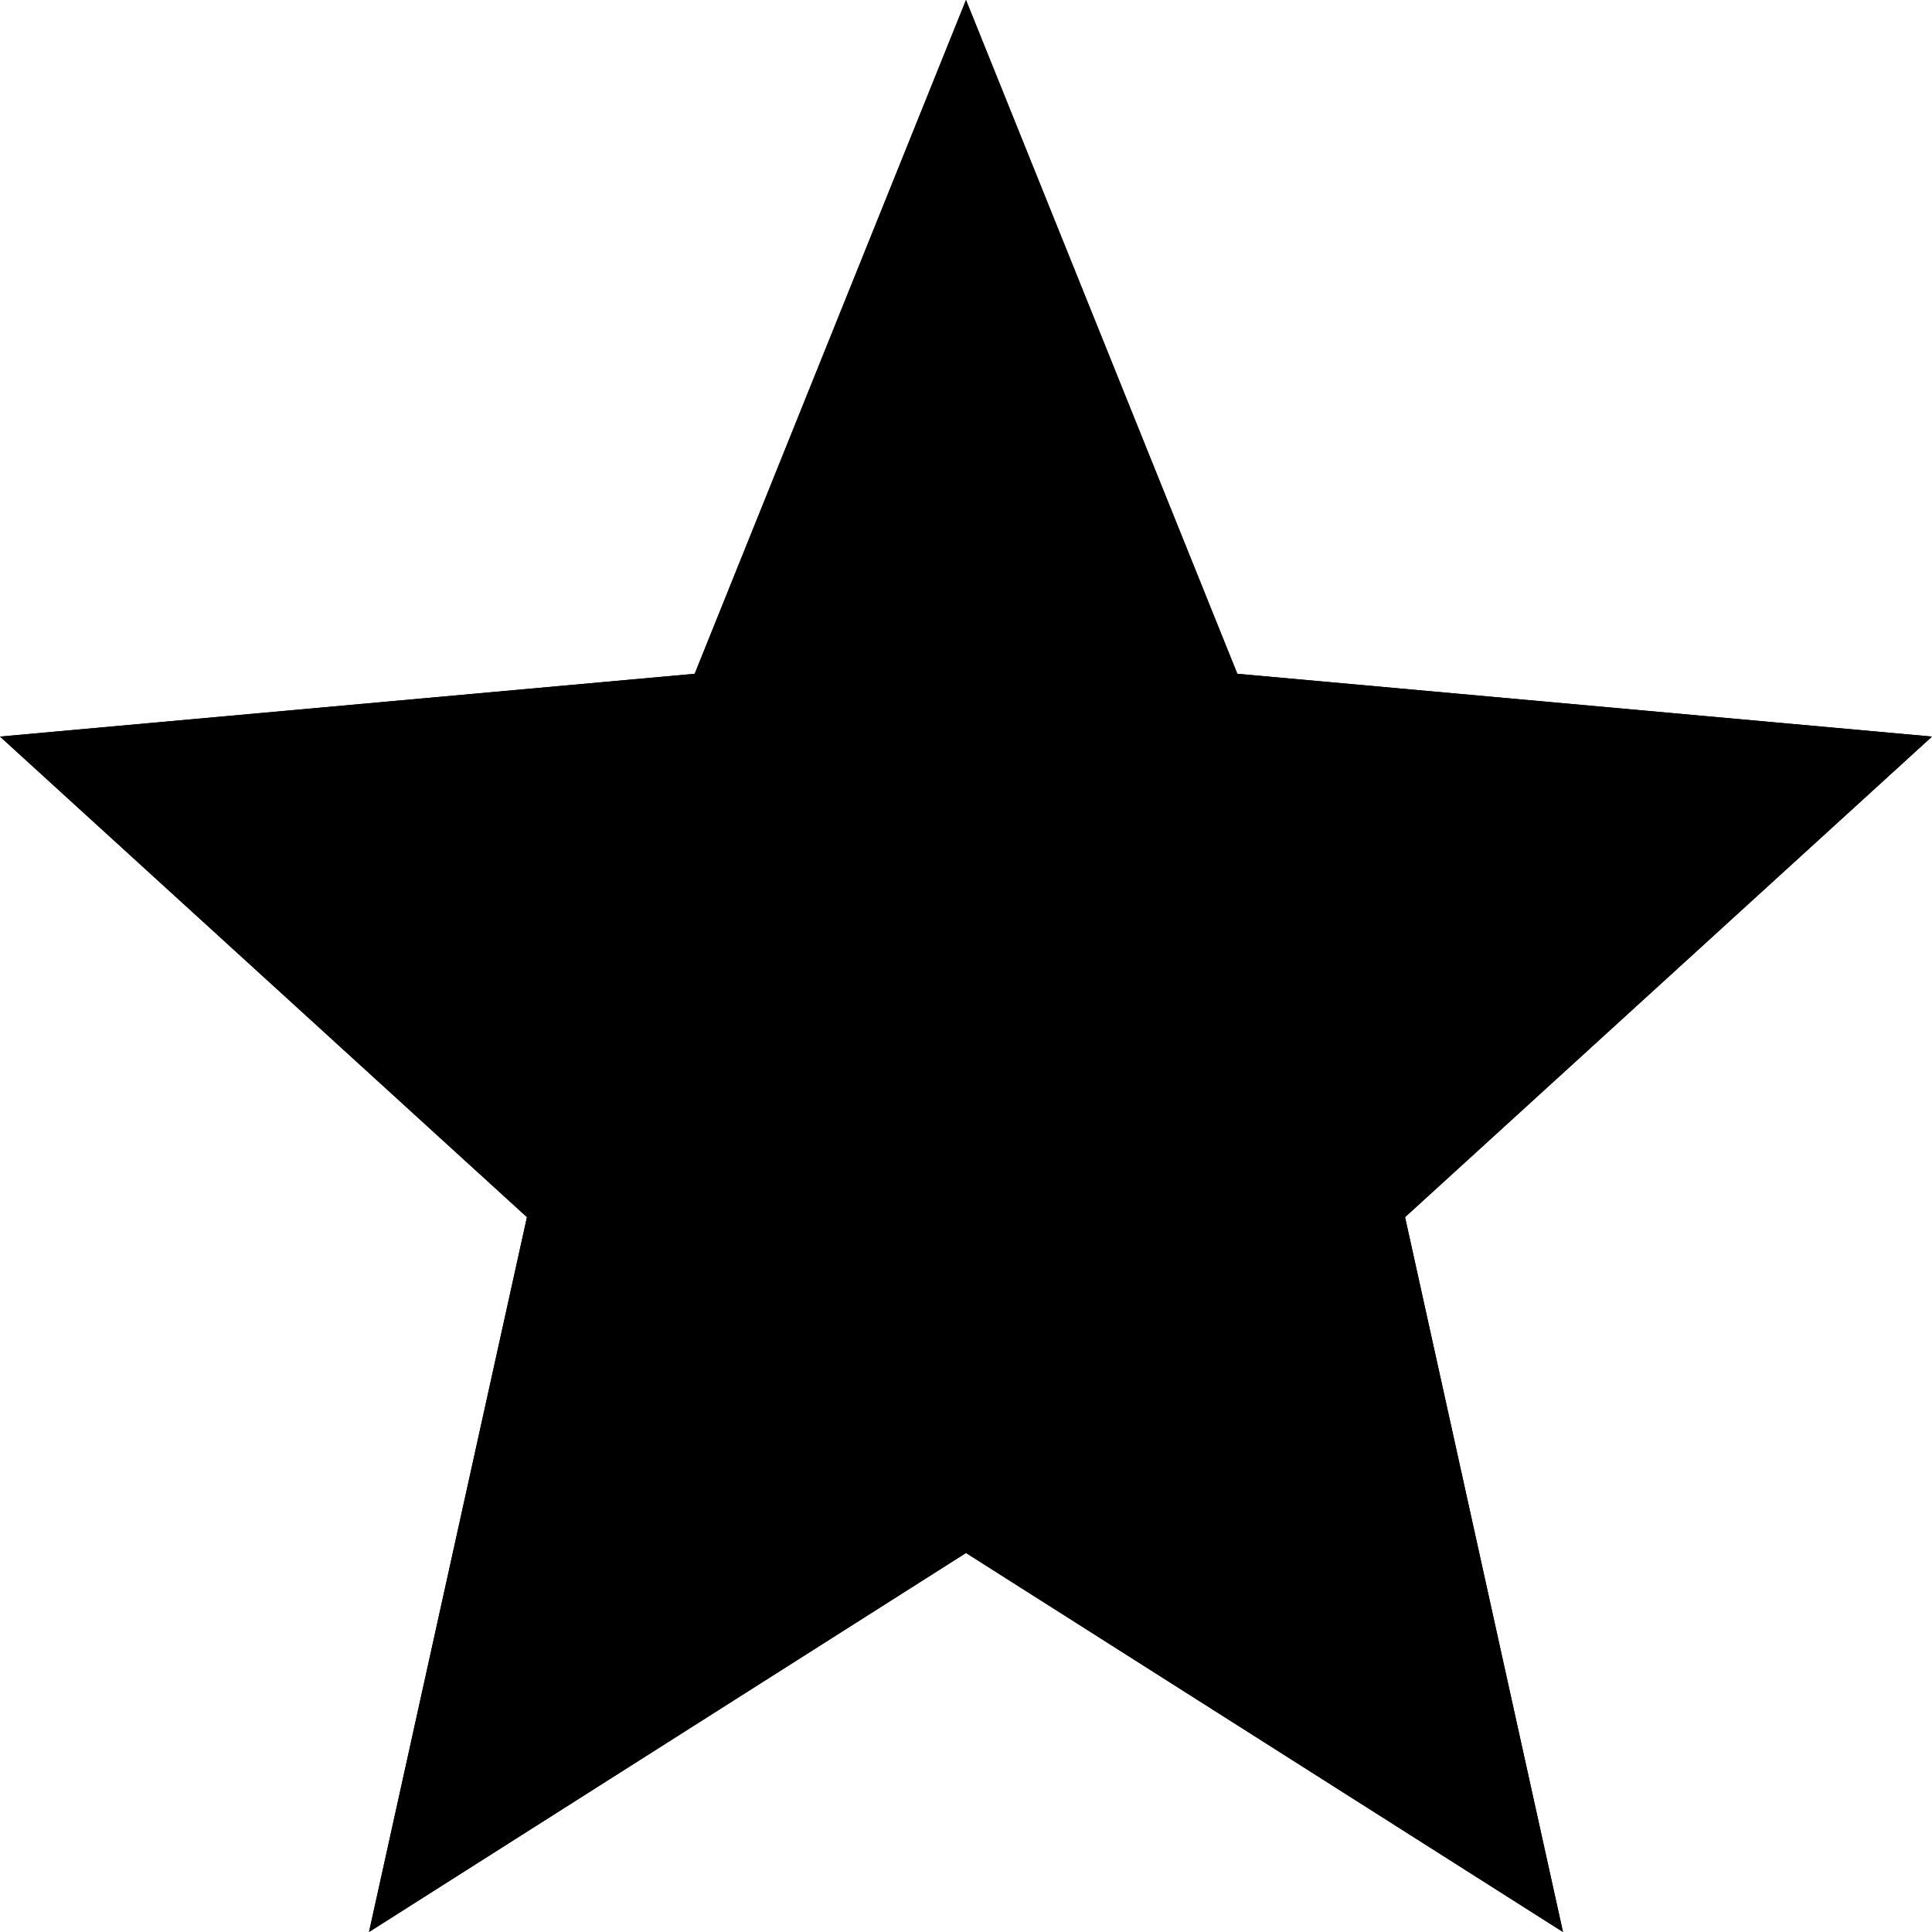 <svg xmlns="http://www.w3.org/2000/svg" version="1.1" width="1024" height="1024" viewBox="0 0 1024 1024">
<path class="inside" d="M512 823.104l316.416 200.896-83.712-378.88 279.296-254.72-368.192-33.28-143.808-357.12-143.808 357.12-368.192 33.28 279.296 254.72-83.712 378.88z"/>
<path class="lines" d="M512 823.104l316.416 200.896-83.712-378.88 279.296-254.72-368.192-33.28-143.808-357.12-143.808 357.12-368.192 33.28 279.296 254.72-83.712 378.88 316.416-200.896zM332.16 628.48l-219.264-200.064 288.832-26.112 110.272-273.792 110.272 273.792 288.832 26.112-219.264 200 64.768 293.12-244.608-155.2-244.608 155.264 64.768-293.12z"/>
</svg>